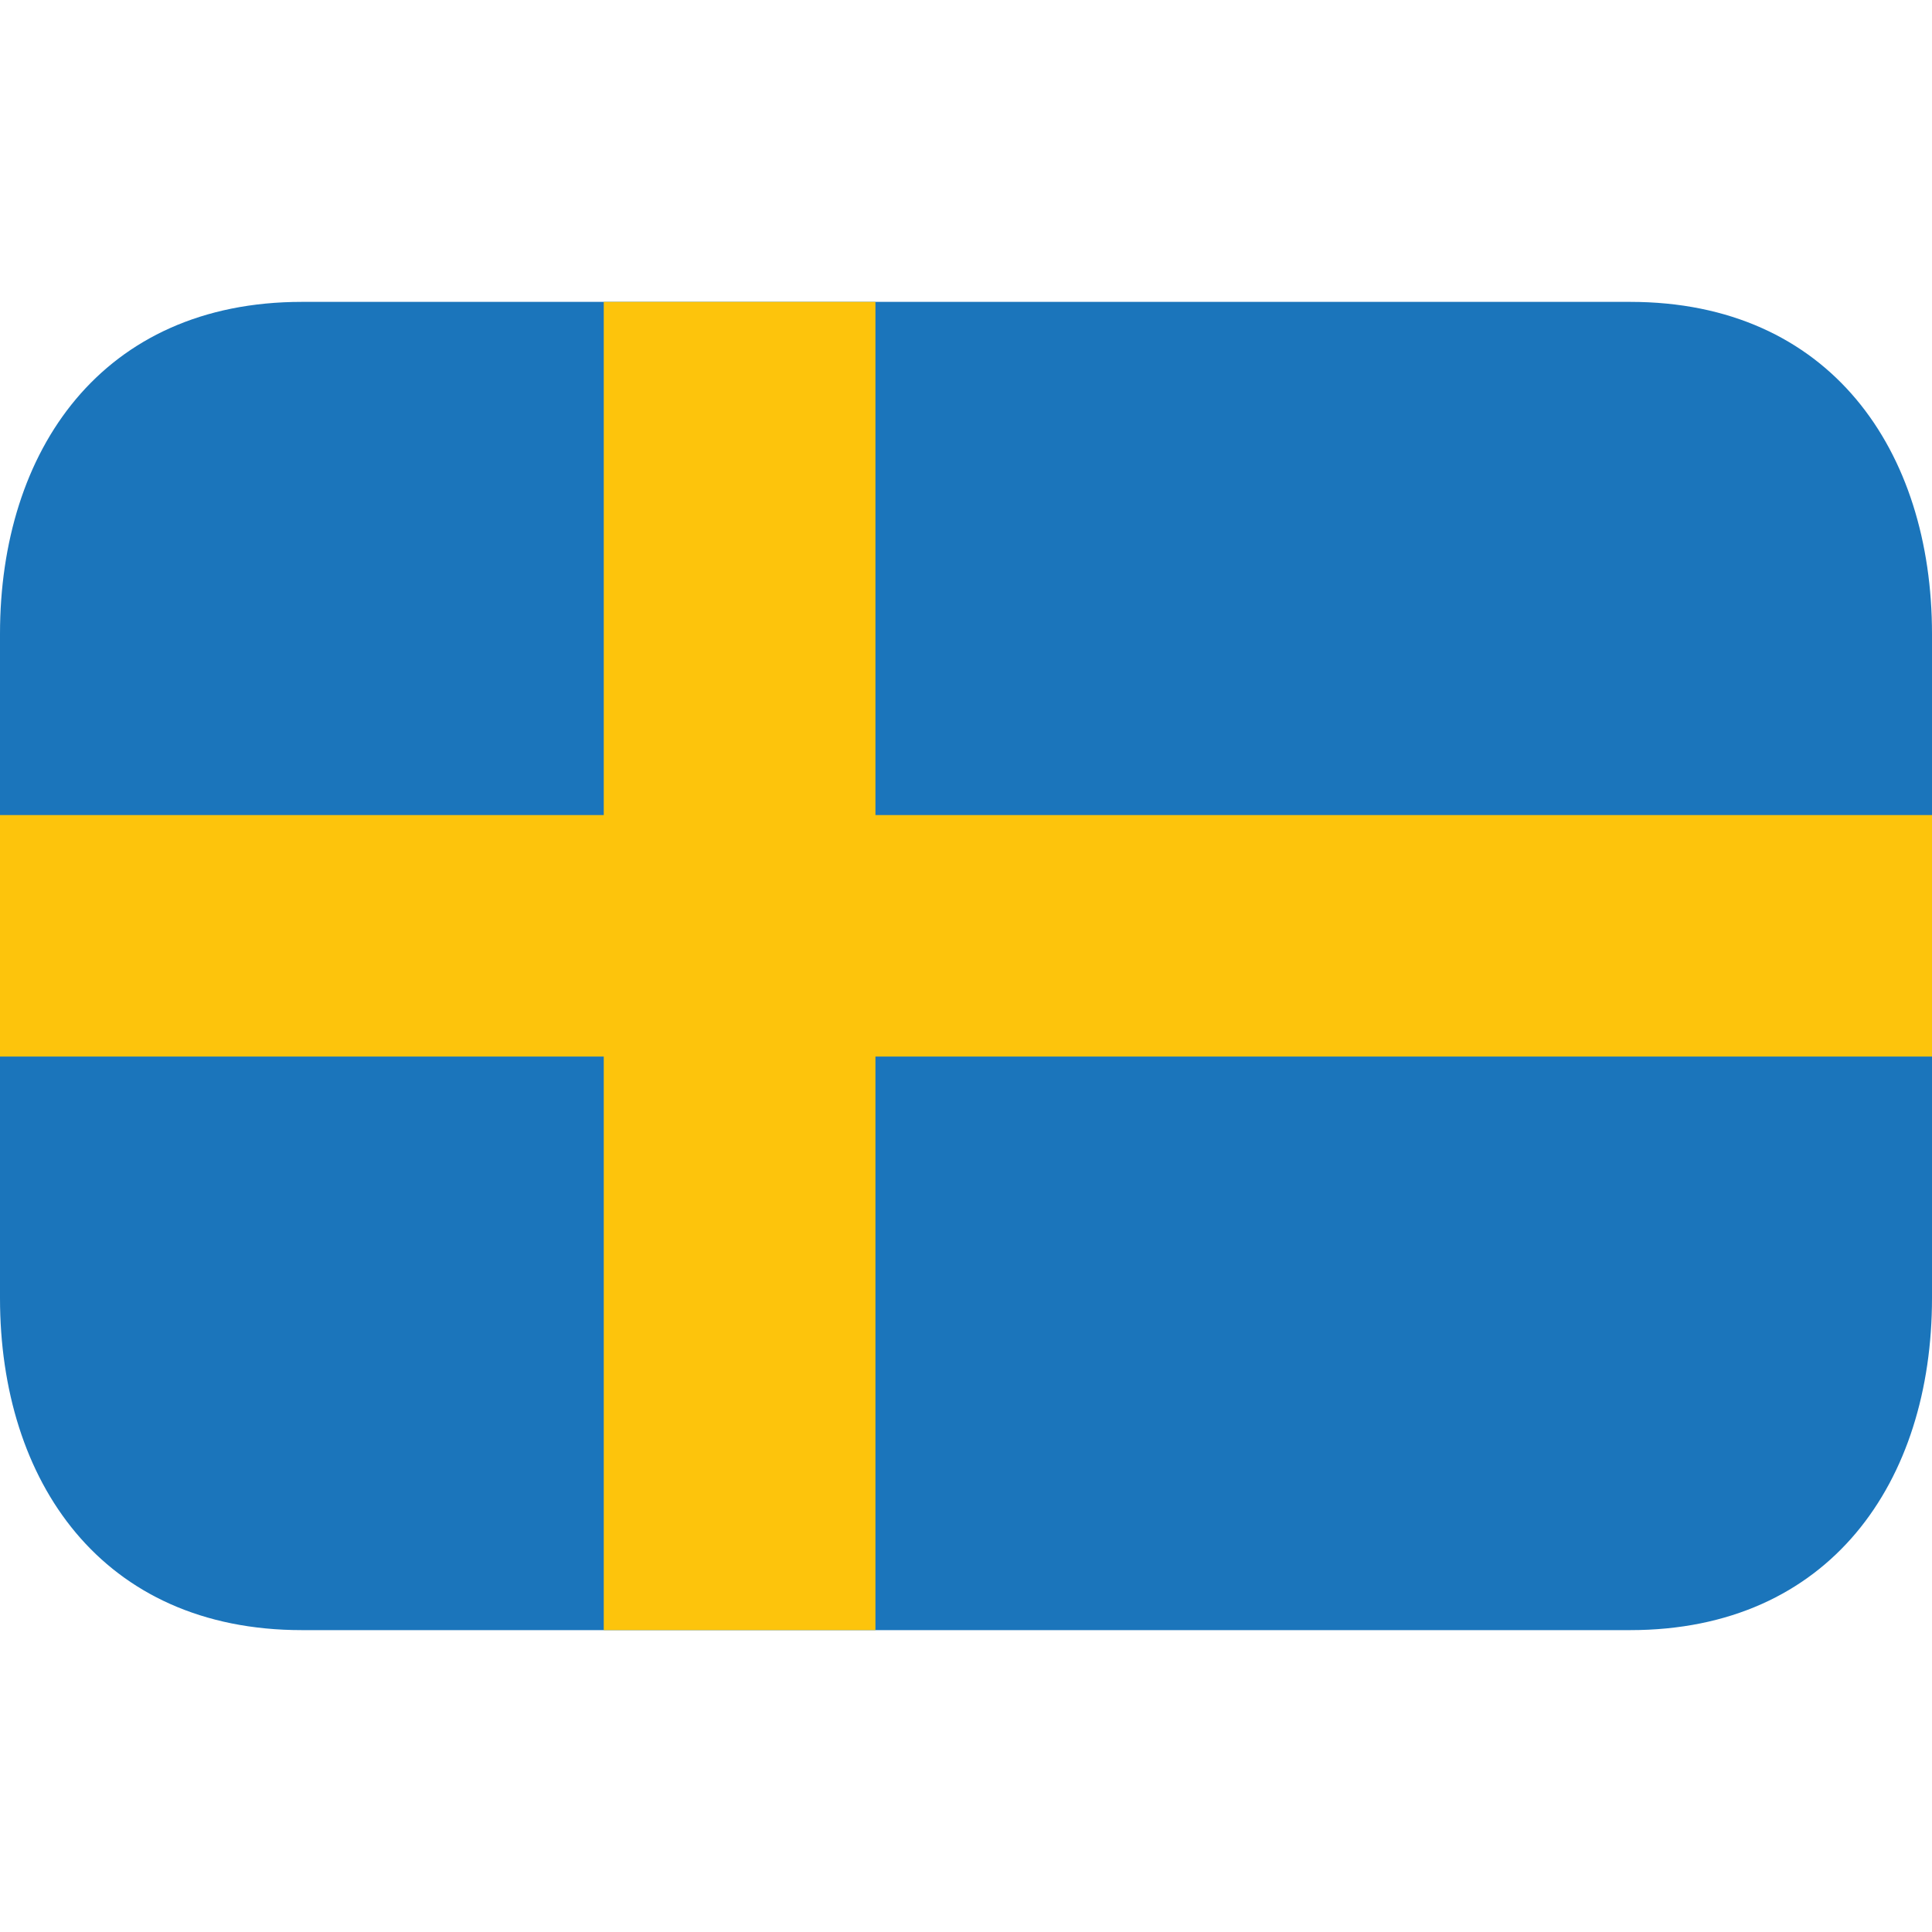 <!-- from https://icon-sets.iconify.design/emojione-v1/flag-for-sweden/ -->
<svg xmlns="http://www.w3.org/2000/svg" width="64" height="64" viewBox="0 0 64 64">
    <path fill="#1b75bb"
        d="M64 43c0 6.075-3.373 11-10 11H10C3.373 54 0 49.075 0 43V21c0-6.075 3.373-11 10-11h44c6.627 0 10 4.925 10 11z" />
    <path fill="#fdc40c" d="M20 10h9v44h-9z" />
    <path fill="#fdc40c" d="M0 27h64v8H0z" />
</svg>
